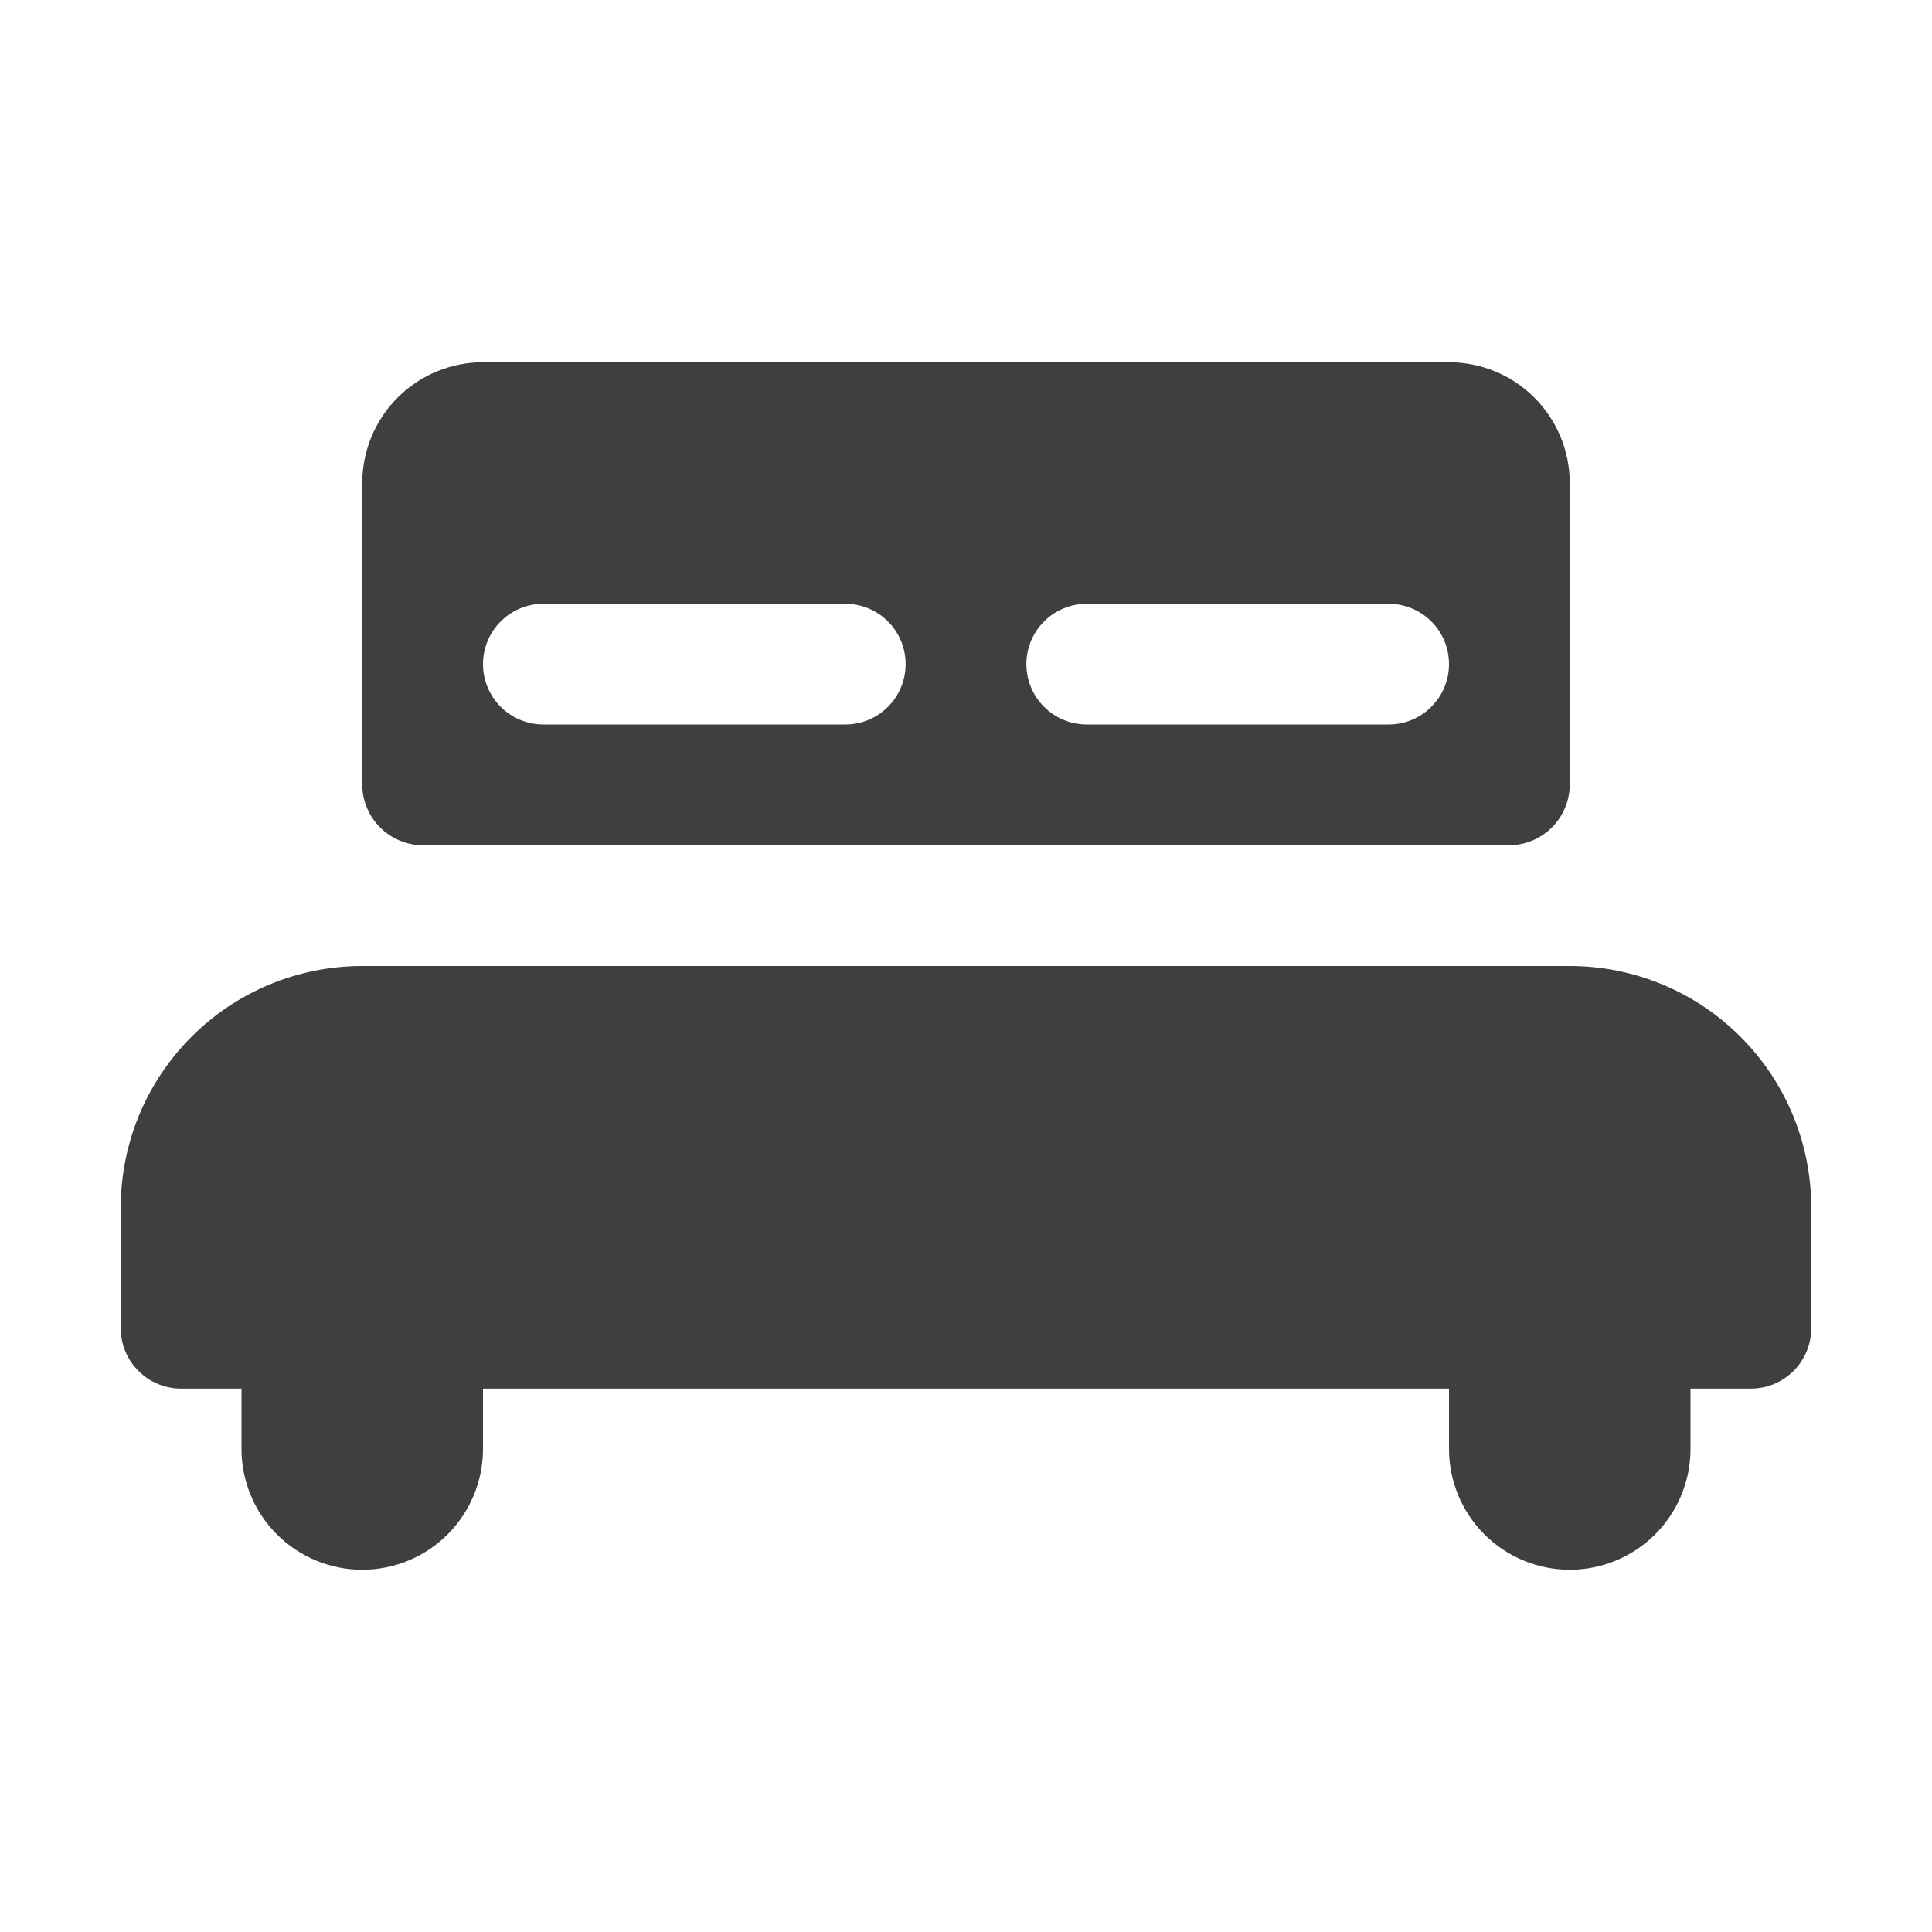 <?xml version="1.0" encoding="UTF-8"?> <svg xmlns="http://www.w3.org/2000/svg" width="32" height="32" viewBox="0 0 32 32" fill="none"><path d="M26 16H6C4.939 16 3.922 16.421 3.172 17.172C2.421 17.922 2 18.939 2 20V22C2 22.265 2.105 22.52 2.293 22.707C2.48 22.895 2.735 23 3 23H4V24C4 24.53 4.211 25.039 4.586 25.414C4.961 25.789 5.47 26 6 26C6.53 26 7.039 25.789 7.414 25.414C7.789 25.039 8 24.53 8 24V23H24V24C24 24.53 24.211 25.039 24.586 25.414C24.961 25.789 25.47 26 26 26C26.53 26 27.039 25.789 27.414 25.414C27.789 25.039 28 24.53 28 24V23H29C29.265 23 29.52 22.895 29.707 22.707C29.895 22.52 30 22.265 30 22V20C30 18.939 29.579 17.922 28.828 17.172C28.078 16.421 27.061 16 26 16ZM9 10H14C14.265 10 14.52 10.105 14.707 10.293C14.895 10.48 15 10.735 15 11C15 11.265 14.895 11.52 14.707 11.707C14.52 11.895 14.265 12 14 12H9C8.735 12 8.48 11.895 8.293 11.707C8.105 11.52 8 11.265 8 11C8 10.735 8.105 10.48 8.293 10.293C8.48 10.105 8.735 10 9 10ZM18 10H23C23.265 10 23.52 10.105 23.707 10.293C23.895 10.48 24 10.735 24 11C24 11.265 23.895 11.52 23.707 11.707C23.52 11.895 23.265 12 23 12H18C17.735 12 17.48 11.895 17.293 11.707C17.105 11.52 17 11.265 17 11C17 10.735 17.105 10.48 17.293 10.293C17.48 10.105 17.735 10 18 10ZM7.009 14H24.991C25.549 14 26 13.549 26 12.991V8C26 7.47 25.789 6.961 25.414 6.586C25.039 6.211 24.53 6 24 6H8C7.47 6 6.961 6.211 6.586 6.586C6.211 6.961 6 7.47 6 8V12.991C6 13.549 6.451 14 7.009 14Z" fill="#3F3F3F"></path></svg> 